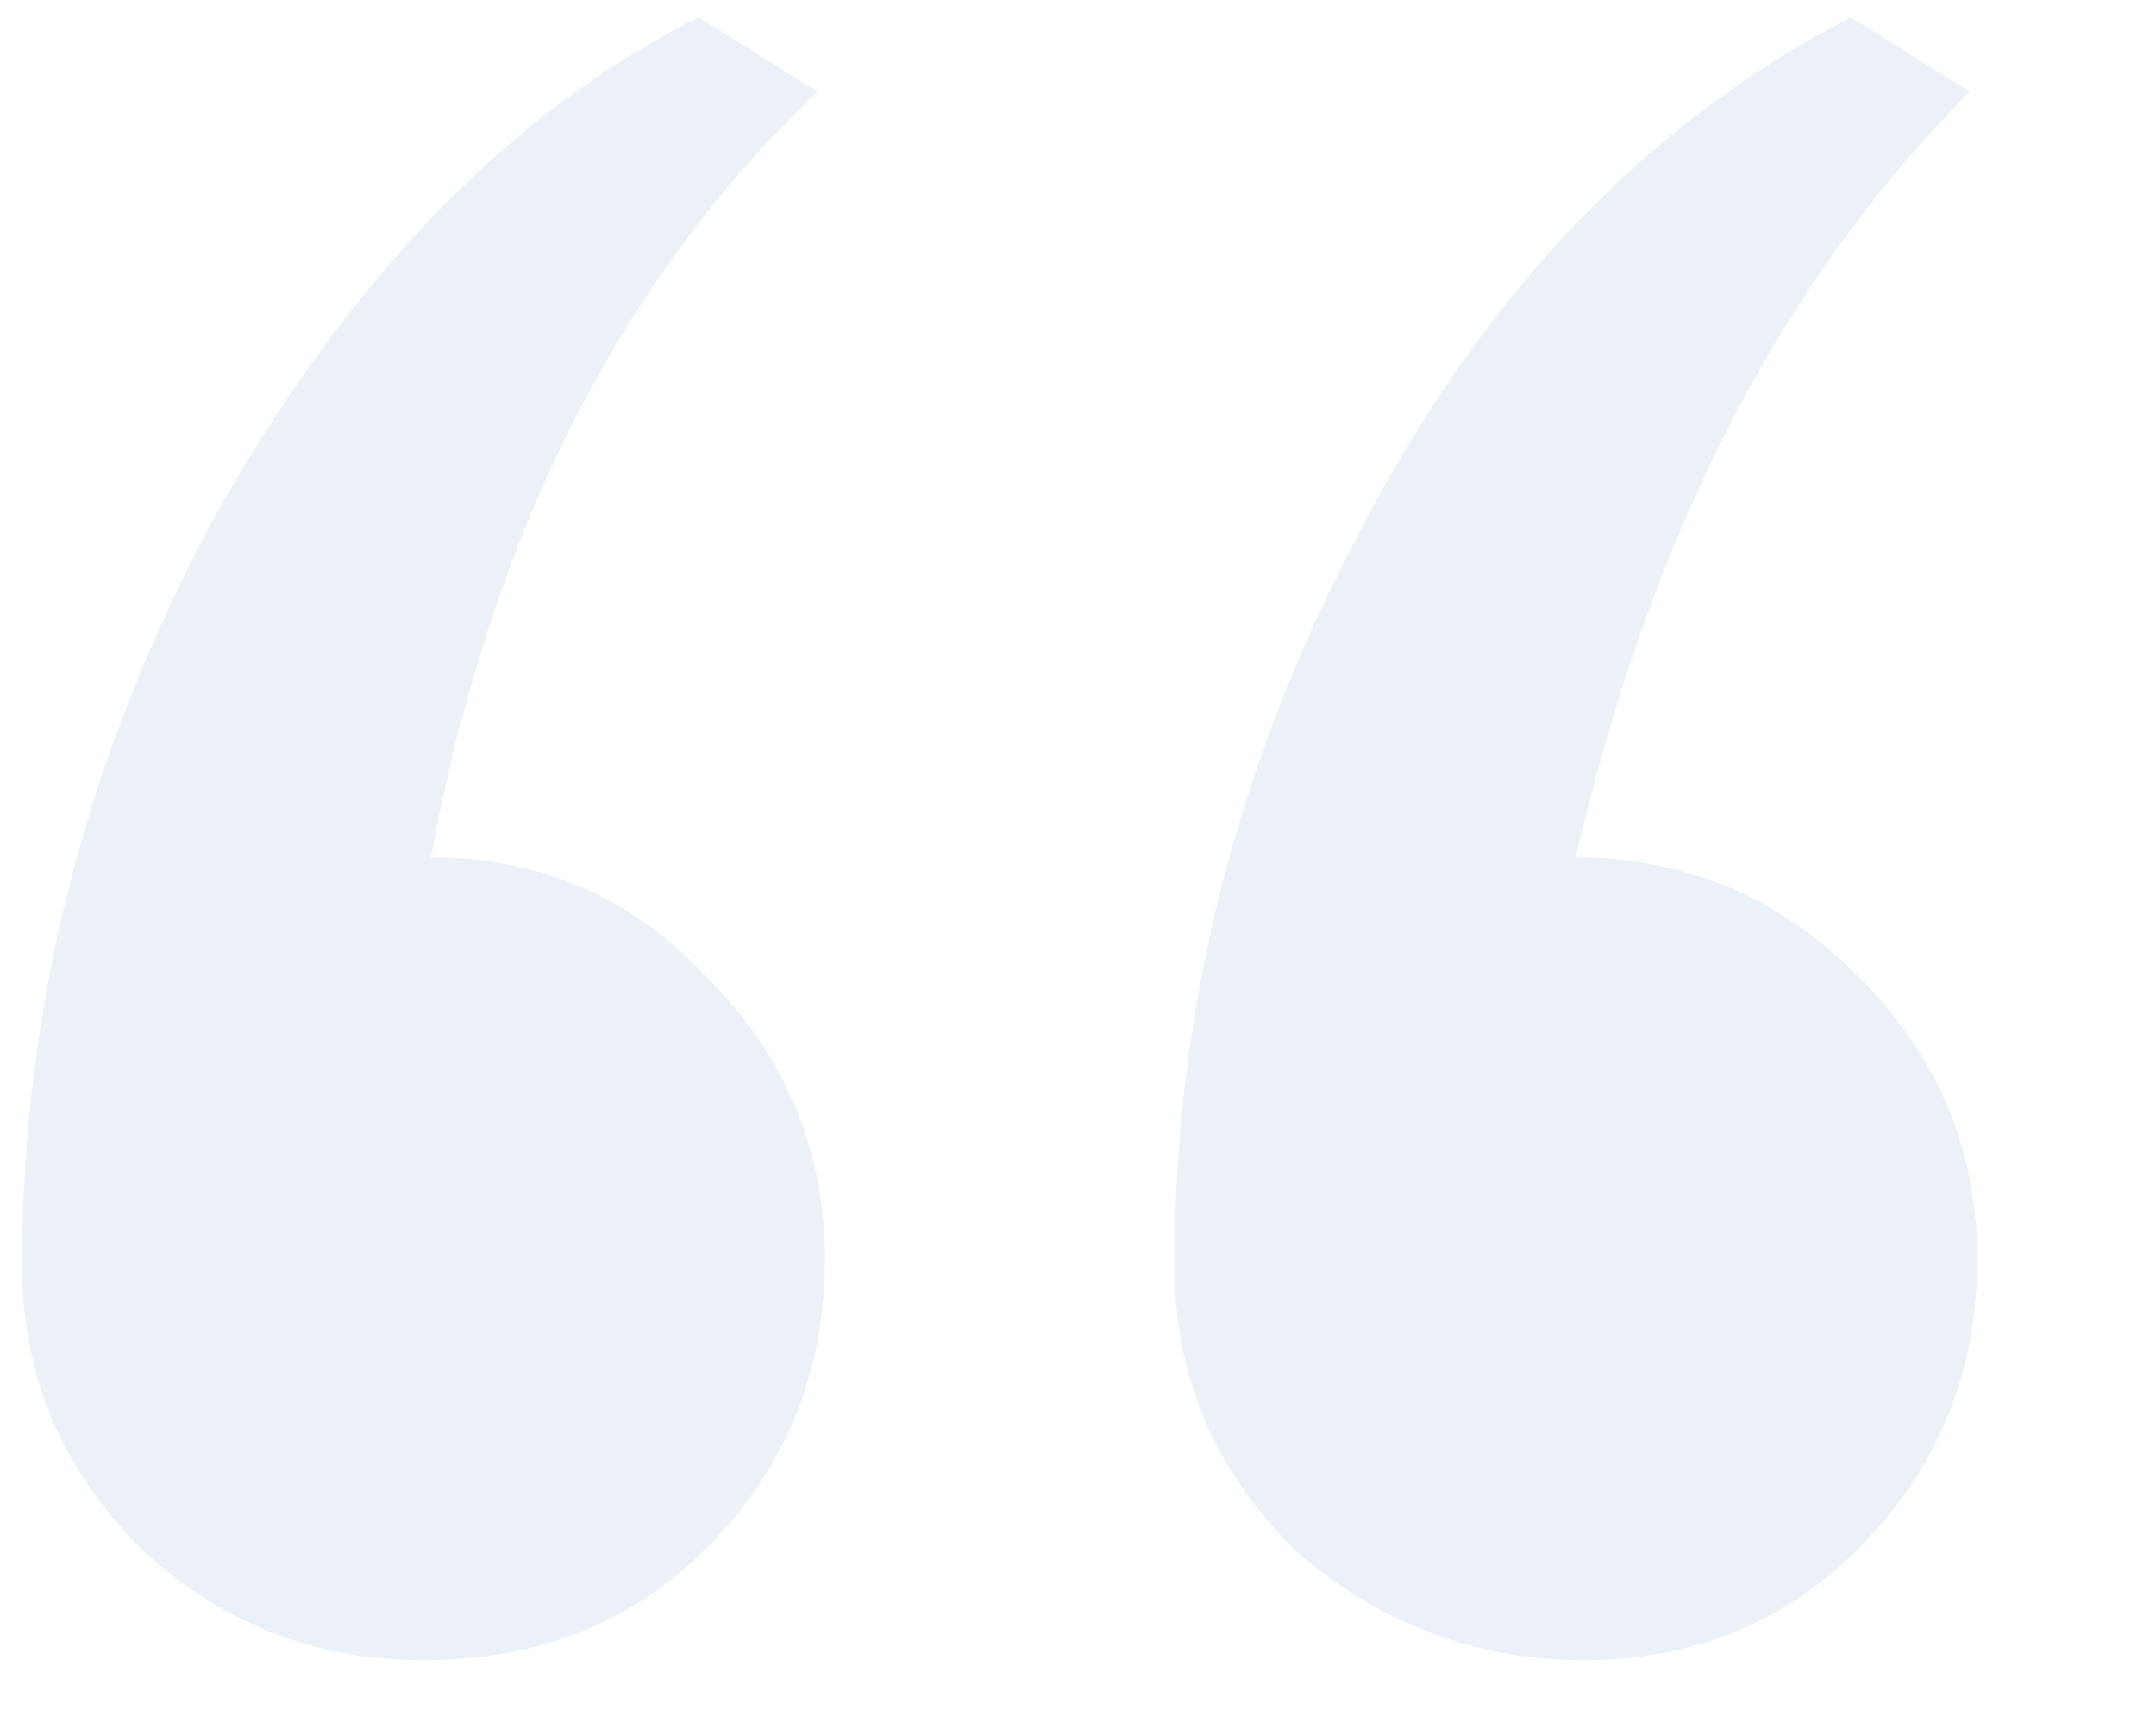 <svg width="87" height="69" viewBox="0 0 87 69" fill="none" xmlns="http://www.w3.org/2000/svg">
<path opacity="0.12" d="M17.091 67C12.691 67 8.891 65.5 5.691 62.5C2.491 59.3 0.891 55.5 0.891 51.1C0.891 40.5 3.491 30.4 8.691 20.8C14.091 11.2 20.591 4.5 28.191 0.7L32.991 3.7C24.991 11.3 19.791 21.6 17.391 34.6C21.791 34.6 25.491 36.2 28.491 39.4C31.691 42.6 33.291 46.4 33.291 50.8C33.291 55.4 31.691 59.3 28.491 62.5C25.491 65.5 21.691 67 17.091 67ZM63.891 67C59.491 67 55.591 65.5 52.191 62.5C48.991 59.3 47.391 55.5 47.391 51.1C47.391 40.7 49.891 30.8 54.891 21.4C59.891 11.8 66.491 4.9 74.691 0.7L79.491 3.7C71.891 11.3 66.591 21.6 63.591 34.6C67.991 34.6 71.791 36.2 74.991 39.4C78.191 42.6 79.791 46.4 79.791 50.8C79.791 55.4 78.191 59.3 74.991 62.5C71.991 65.5 68.291 67 63.891 67Z" fill="#5C8DC6"/>
</svg>
